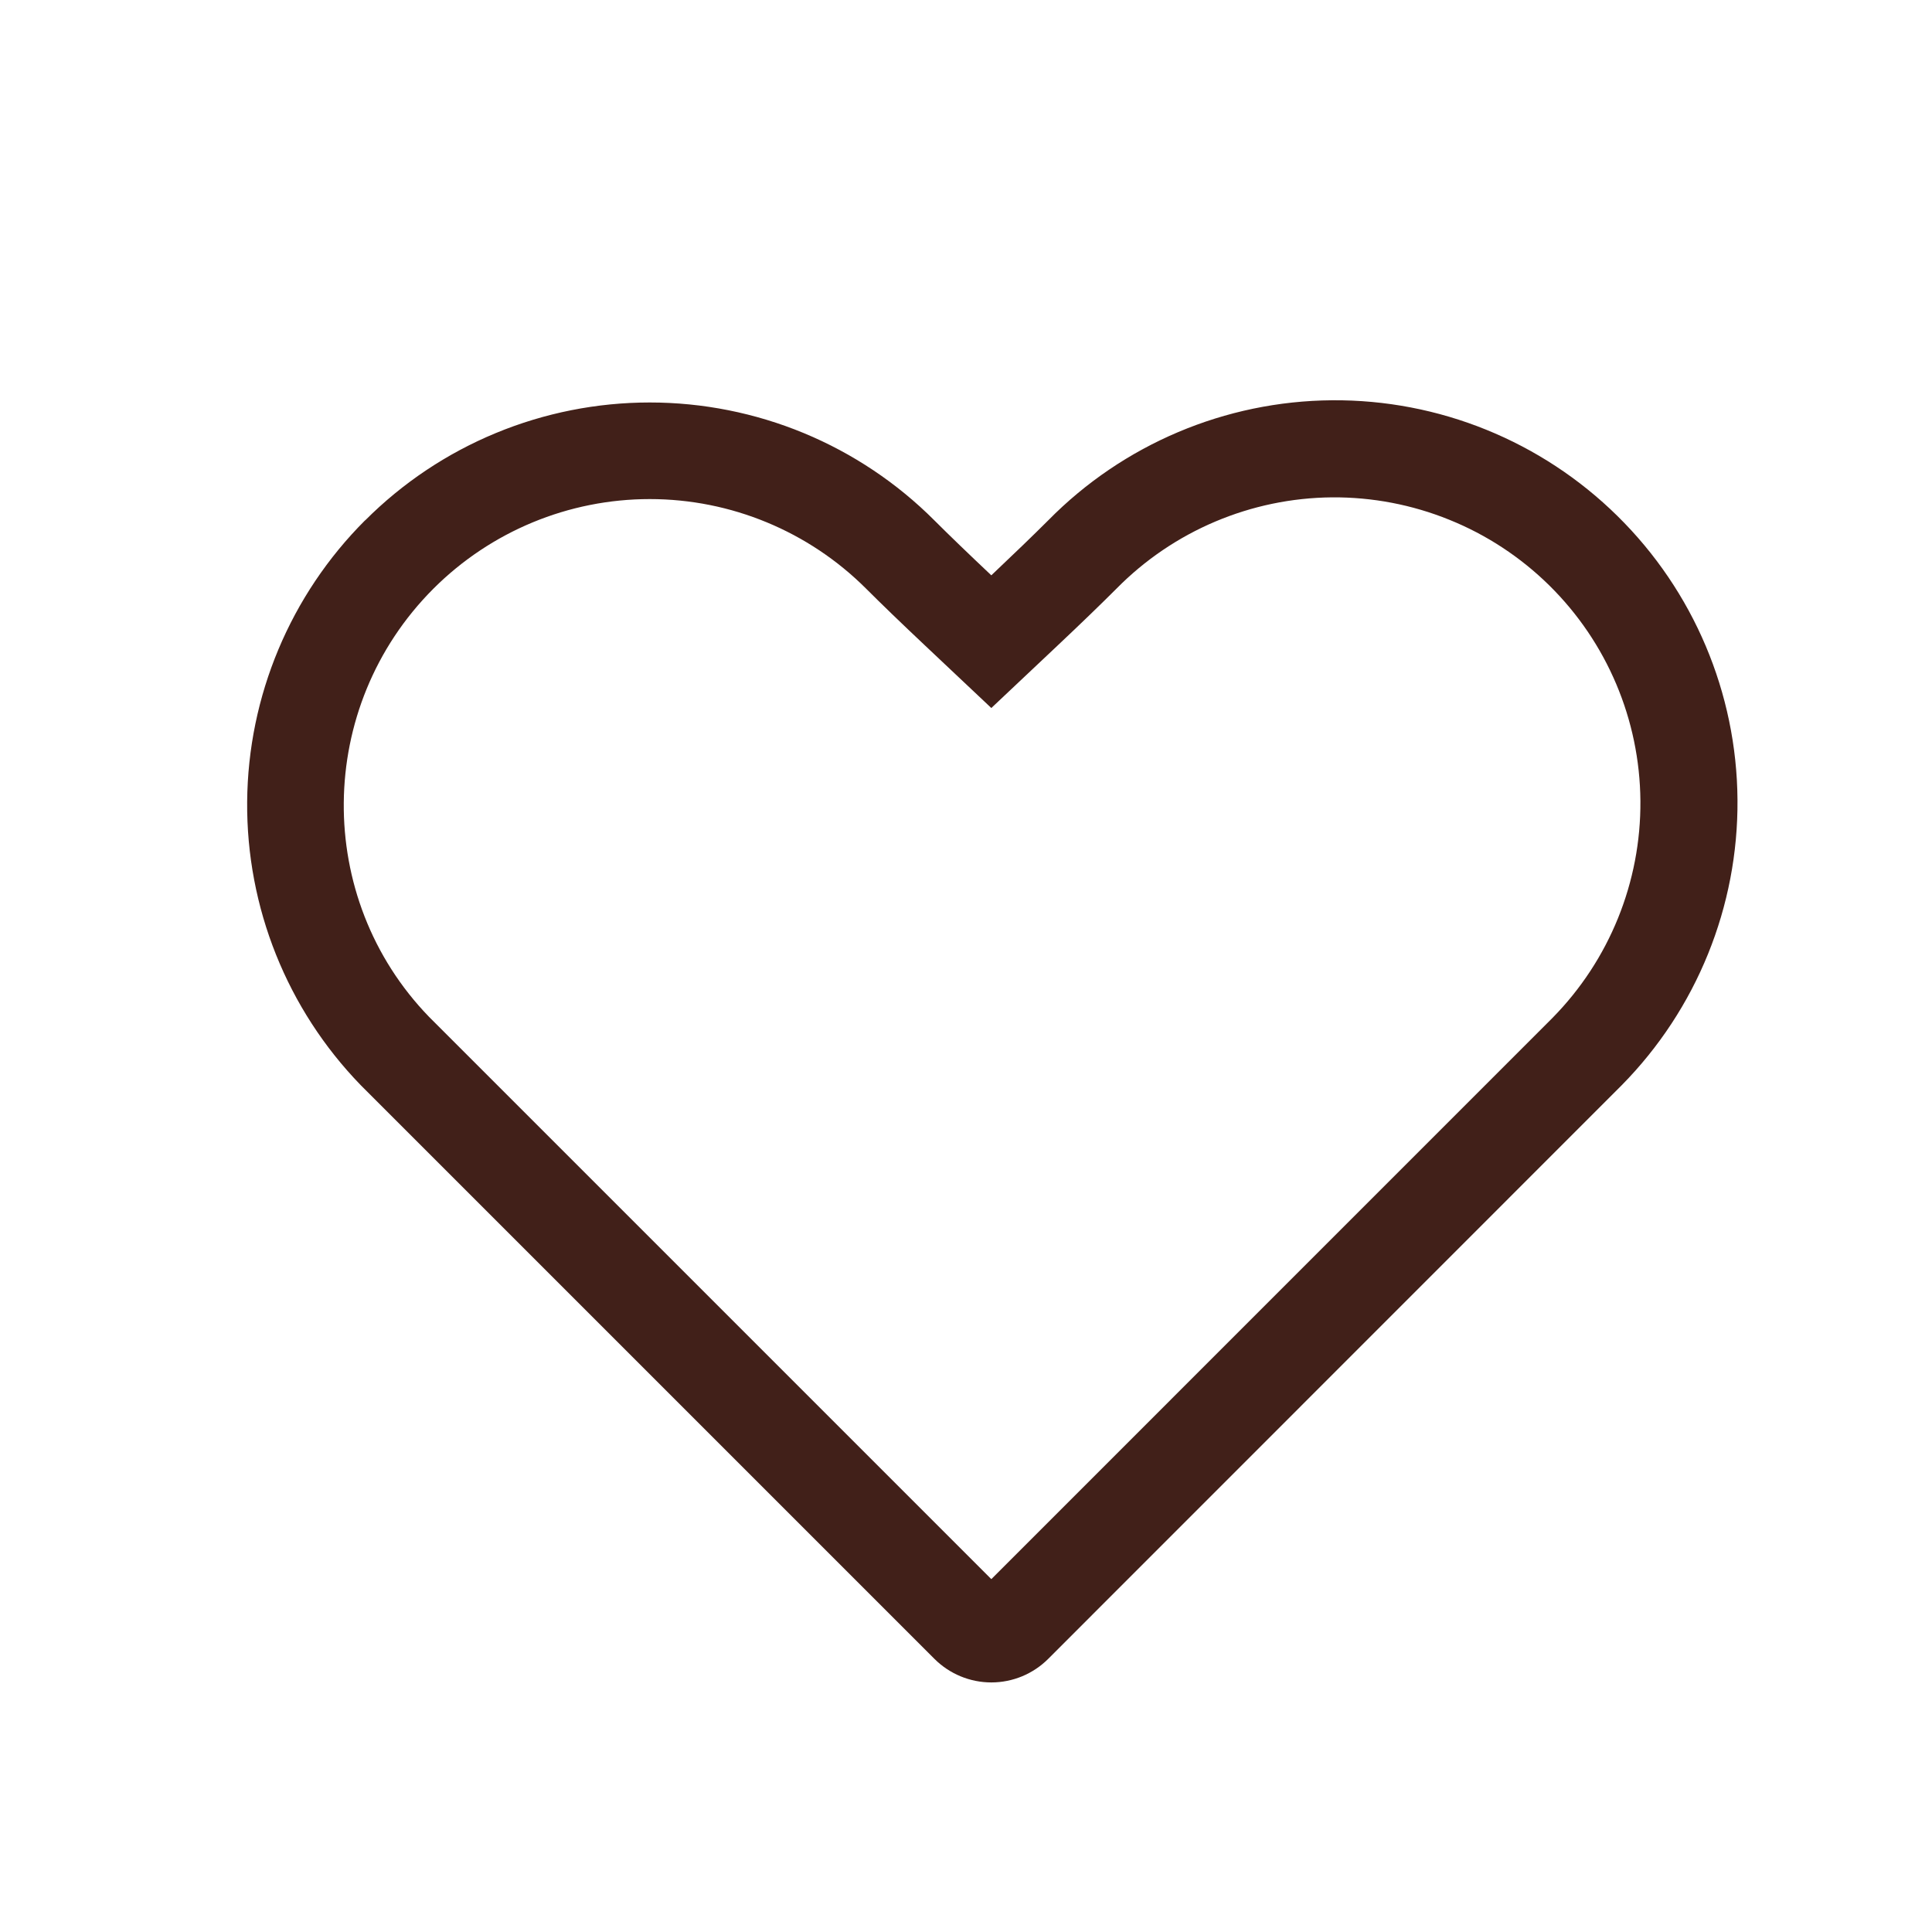 <?xml version="1.0" encoding="UTF-8"?> <svg xmlns="http://www.w3.org/2000/svg" width="28" height="28" viewBox="0 0 28 28" fill="none"><path fill-rule="evenodd" clip-rule="evenodd" d="M22.5 14.752C23.325 13.914 23.783 12.783 23.774 11.607C23.765 10.431 23.289 9.307 22.451 8.482C22.036 8.074 21.545 7.751 21.005 7.533C20.465 7.314 19.888 7.204 19.306 7.208C18.13 7.218 17.006 7.694 16.181 8.531C15.957 8.755 15.673 9.03 15.327 9.356L14.367 10.261L13.407 9.356C13.061 9.03 12.776 8.755 12.552 8.531C11.72 7.7 10.593 7.233 9.417 7.233C8.241 7.233 7.114 7.7 6.282 8.531C4.569 10.245 4.55 13.016 6.219 14.738L14.367 22.886L22.5 14.752ZM5.292 7.542C5.833 7 6.476 6.57 7.184 6.277C7.892 5.984 8.651 5.833 9.417 5.833C10.183 5.833 10.942 5.984 11.65 6.277C12.357 6.57 13.001 7 13.542 7.542C13.755 7.755 14.03 8.02 14.367 8.338C14.703 8.02 14.978 7.755 15.192 7.541C16.277 6.439 17.757 5.813 19.304 5.801C20.851 5.789 22.339 6.392 23.441 7.478C24.544 8.564 25.17 10.043 25.181 11.59C25.193 13.137 24.59 14.625 23.504 15.727L15.192 24.041C14.973 24.26 14.677 24.383 14.367 24.383C14.058 24.383 13.761 24.26 13.542 24.041L5.227 15.726C4.161 14.627 3.57 13.152 3.582 11.62C3.594 10.088 4.208 8.623 5.292 7.54V7.542Z" fill="#412019"></path></svg> 